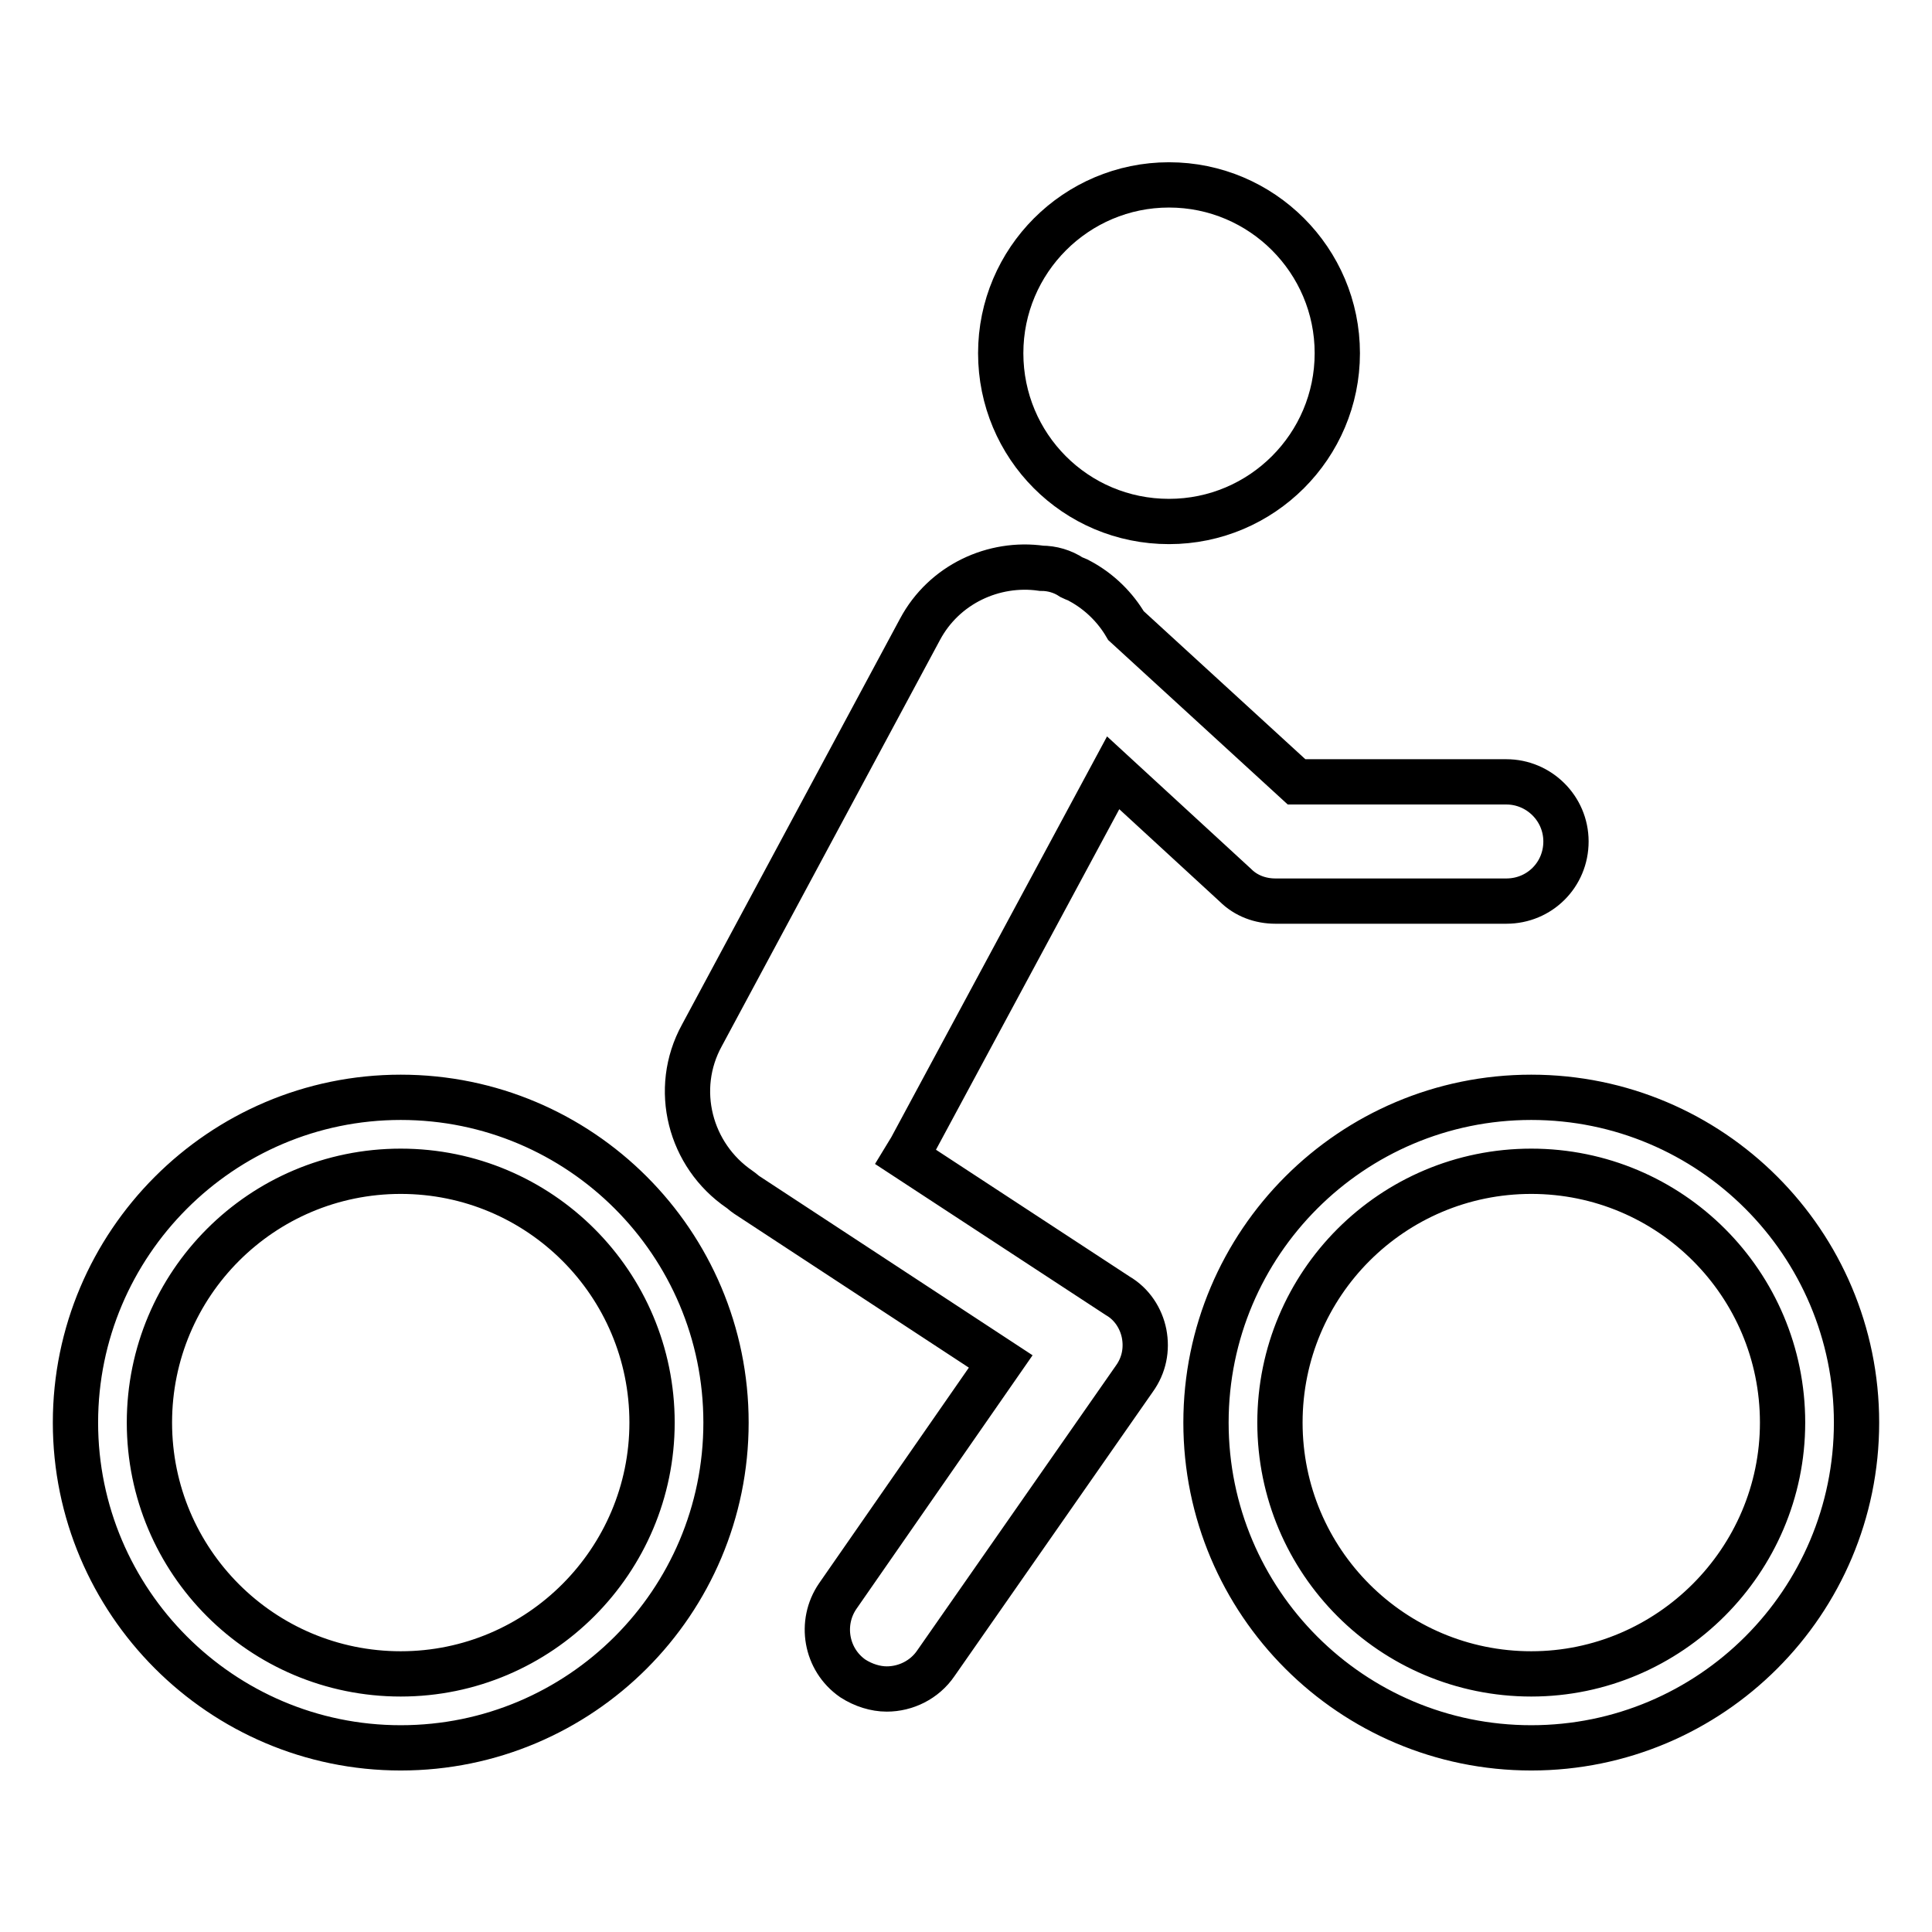 <?xml version="1.0" encoding="utf-8"?>
<!-- Svg Vector Icons : http://www.onlinewebfonts.com/icon -->
<!DOCTYPE svg PUBLIC "-//W3C//DTD SVG 1.1//EN" "http://www.w3.org/Graphics/SVG/1.1/DTD/svg11.dtd">
<svg version="1.1" xmlns="http://www.w3.org/2000/svg" xmlns:xlink="http://www.w3.org/1999/xlink" x="0px" y="0px" viewBox="0 0 256 256" enable-background="new 0 0 256 256" xml:space="preserve">
<g><g><g id="Page-1"><path stroke-width="6" fill-opacity="0" stroke="#000000"  id="Fill-29" d="M151.6,176.7c0.4,2.1,0,4.2-1.3,6l-26.3,37.7c-1.5,2.2-4,3.4-6.5,3.4c-1.5,0-3.1-0.5-4.5-1.4c-3.6-2.5-4.4-7.4-2-10.9l21.6-31.1l-33.7-22.1c-0.3-0.2-0.6-0.5-0.9-0.7c-6.6-4.5-8.9-13.3-5-20.4l28.9-53.8c3.2-6,9.8-9,16.1-8.1c1.4,0,2.8,0.4,4,1.2c0.4,0.2,0.8,0.3,1.1,0.5c2.6,1.4,4.7,3.5,6.1,5.9l22.6,20.7h27.8c4.3,0,7.9,3.5,7.9,7.9s-3.5,7.9-7.9,7.9H169c-2,0-3.9-0.7-5.3-2.1l-16.2-14.9L120.8,152c-0.2,0.4-0.5,0.8-0.8,1.3l28.1,18.4C150,172.8,151.2,174.7,151.6,176.7L151.6,176.7z M154.9,69.1c12.3,0,22.3-10,22.3-22.3s-10-22.3-22.3-22.3c-12.3,0-22.3,10-22.3,22.3C132.6,59.1,142.5,69.1,154.9,69.1L154.9,69.1z M246,188.5c0,23.8-19.3,43.1-43.1,43.1c-23.8,0-43.1-19.3-43.1-43.1s19.3-43.1,43.1-43.1C226.7,145.4,246,164.7,246,188.5L246,188.5z M236.2,188.5c0-18.4-14.9-33.3-33.3-33.3c-18.4,0-33.3,14.9-33.3,33.3c0,18.4,14.9,33.3,33.3,33.3C221.2,221.8,236.2,206.8,236.2,188.5L236.2,188.5z M96.2,188.5c0,23.8-19.3,43.1-43.1,43.1S10,212.2,10,188.5s19.3-43.1,43.1-43.1S96.2,164.7,96.2,188.5L96.2,188.5z M86.4,188.5c0-18.4-14.9-33.3-33.3-33.3c-18.4,0-33.3,14.9-33.3,33.3c0,18.4,14.9,33.3,33.3,33.3C71.5,221.8,86.4,206.8,86.4,188.5L86.4,188.5z"/></g></g></g>
</svg>